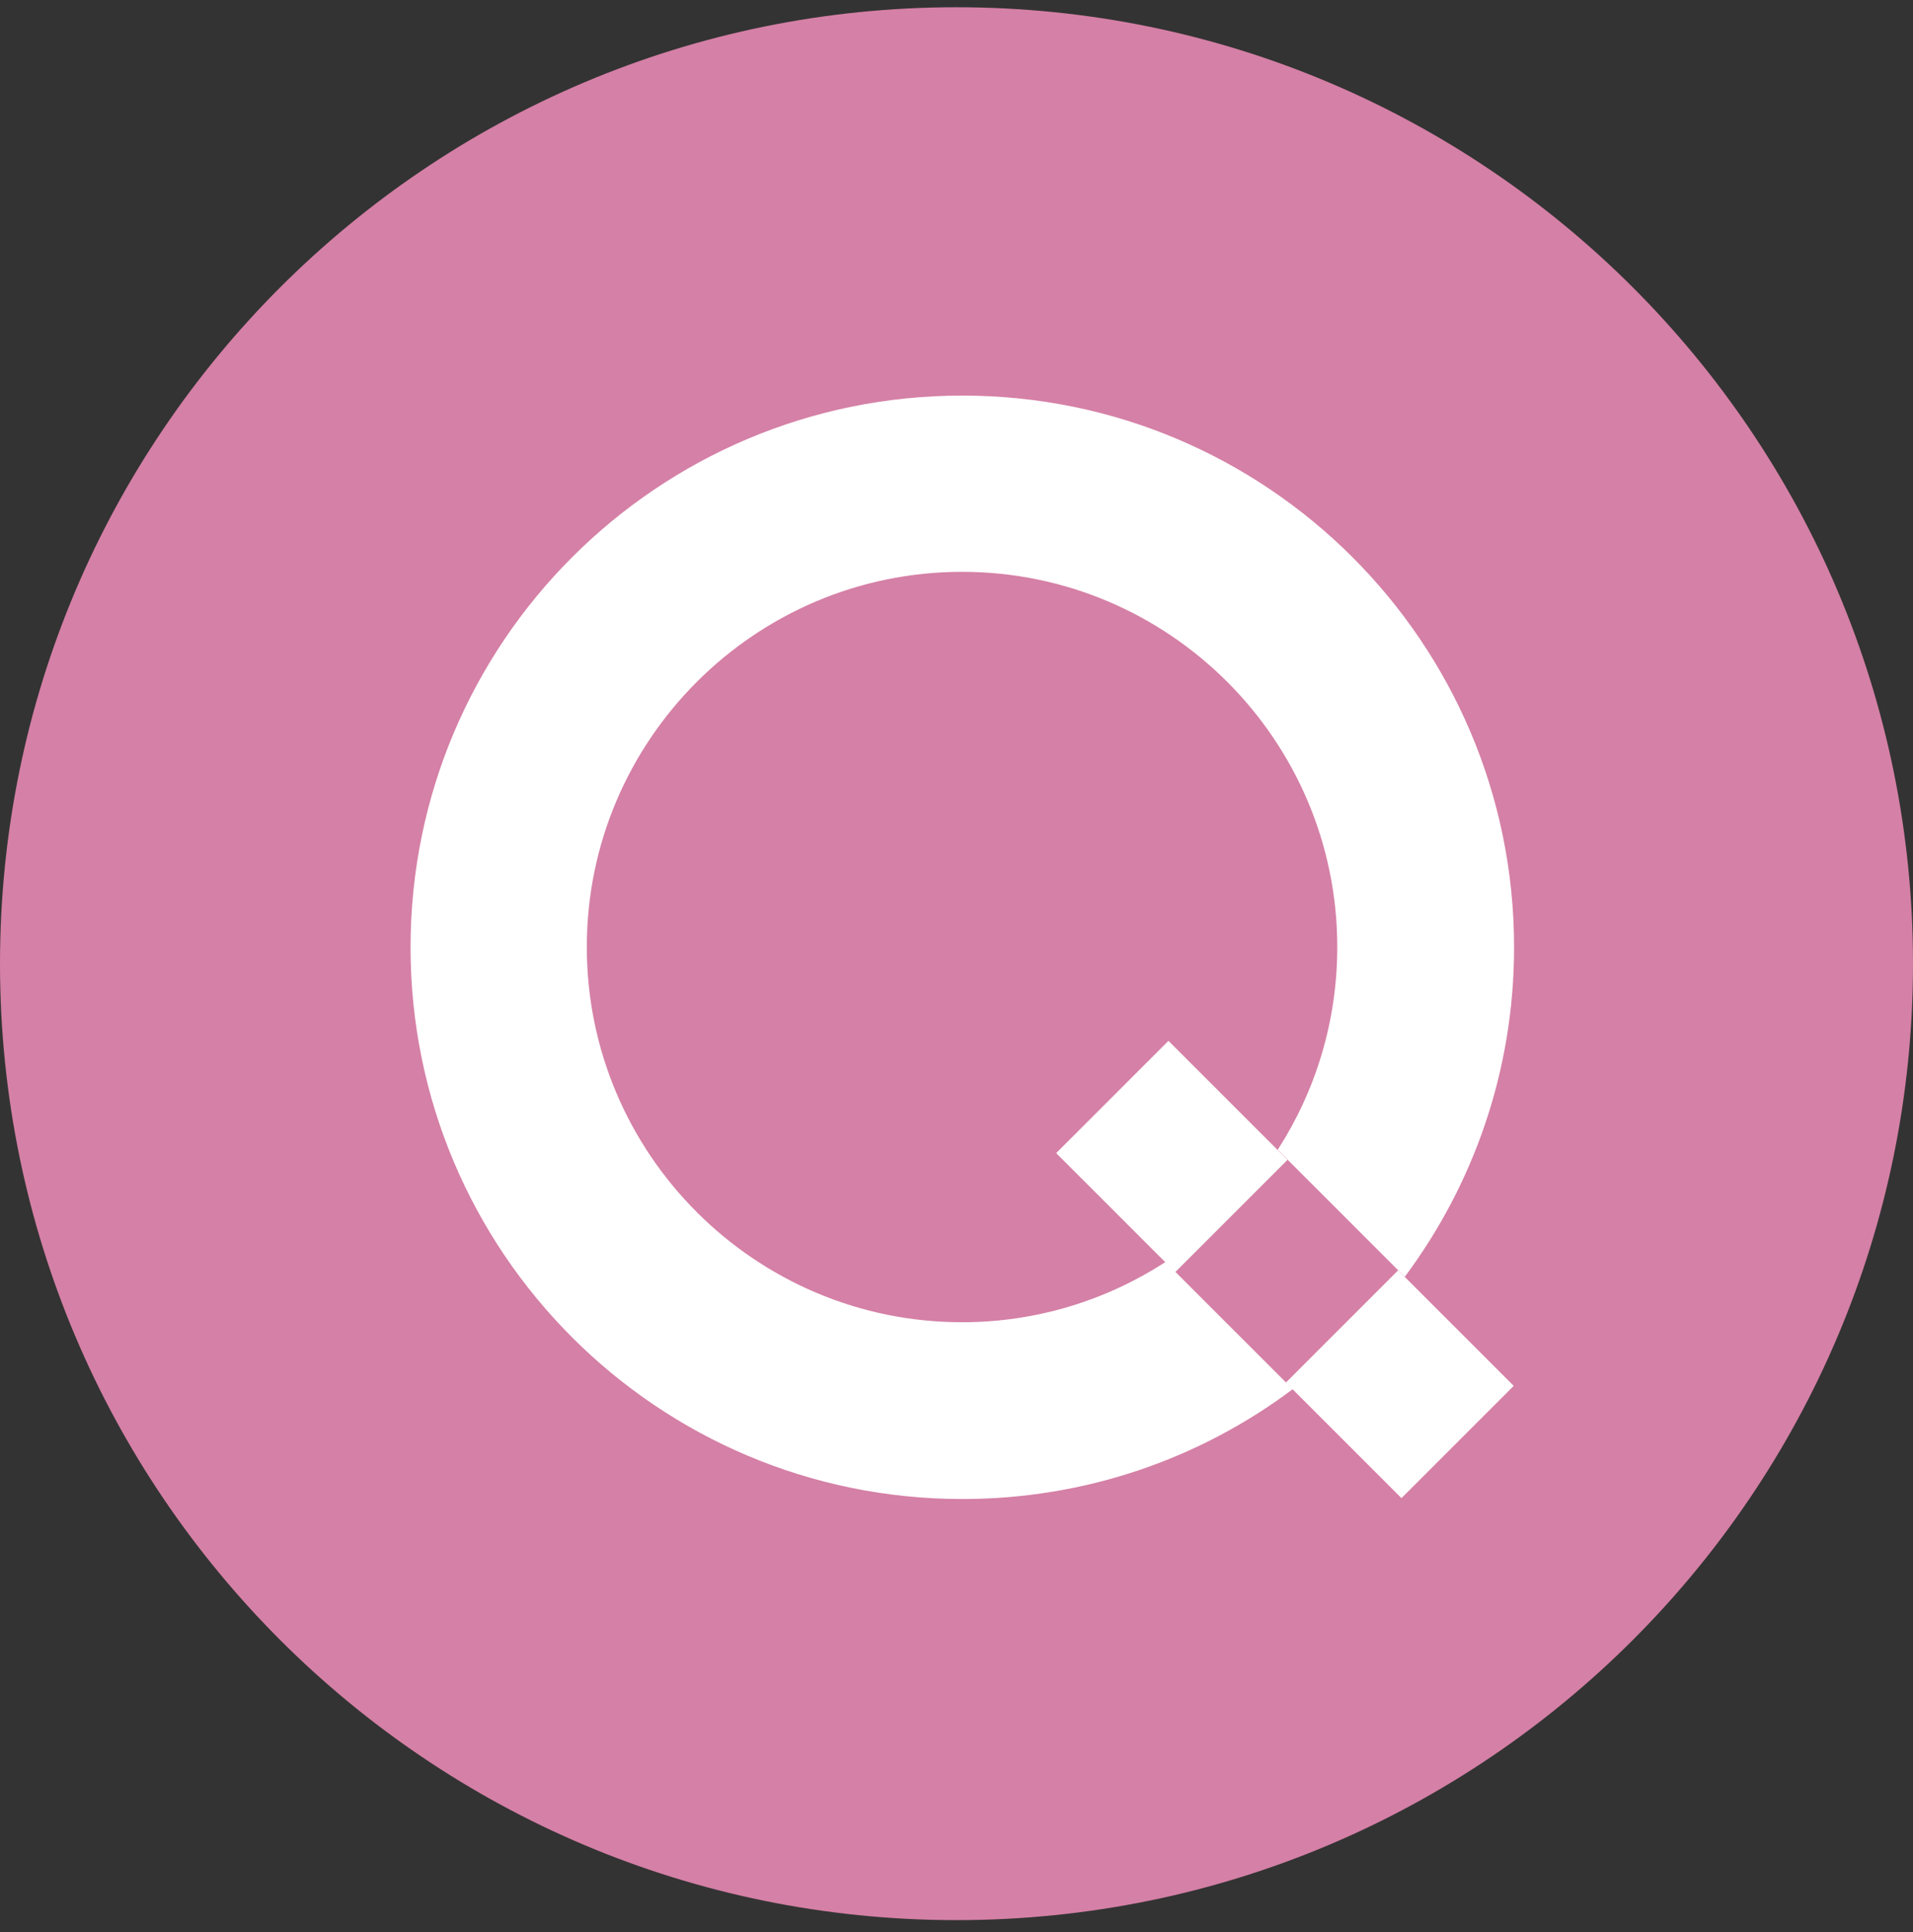 <svg width="100" height="101" viewBox="0 0 100 101" fill="none" xmlns="http://www.w3.org/2000/svg">
<rect x="0" y="0" width="100" height="101" fill="#333333" stroke="none"/>
<g clip-path="url(#clip0_5_770)">
<path d="M50 100.379C77.614 100.379 100 77.993 100 50.379C100 22.765 77.614 0.379 50 0.379C22.386 0.379 0 22.765 0 50.379C0 77.993 22.386 100.379 50 100.379Z" fill="#D580A6"/>
<path d="M60.918 65.98C57.847 67.965 54.204 69.123 50.289 69.123C39.475 69.123 30.675 60.322 30.675 49.508C30.675 38.694 39.475 29.894 50.289 29.894C61.104 29.894 69.904 38.694 69.904 49.508C69.904 53.408 68.761 57.051 66.79 60.108L73.432 66.751C77.018 61.937 79.147 55.98 79.147 49.523C79.147 33.594 66.232 20.68 50.304 20.68C34.375 20.68 21.461 33.594 21.461 49.523C21.461 65.451 34.375 78.365 50.304 78.365C56.775 78.365 62.761 76.237 67.575 72.623L60.932 65.98H60.918Z" fill="white"/>
<path d="M61.08 54.412L55.211 60.281L61.434 66.504L67.302 60.635L61.08 54.412Z" fill="white"/>
<path d="M73.088 66.408L67.219 72.277L73.26 78.318L79.128 72.449L73.088 66.408Z" fill="white"/>
</g>
<defs>
<clipPath id="clip0_5_770">
<rect width="100" height="100" fill="white" transform="translate(0 0.379)"/>
</clipPath>
</defs>
</svg>
